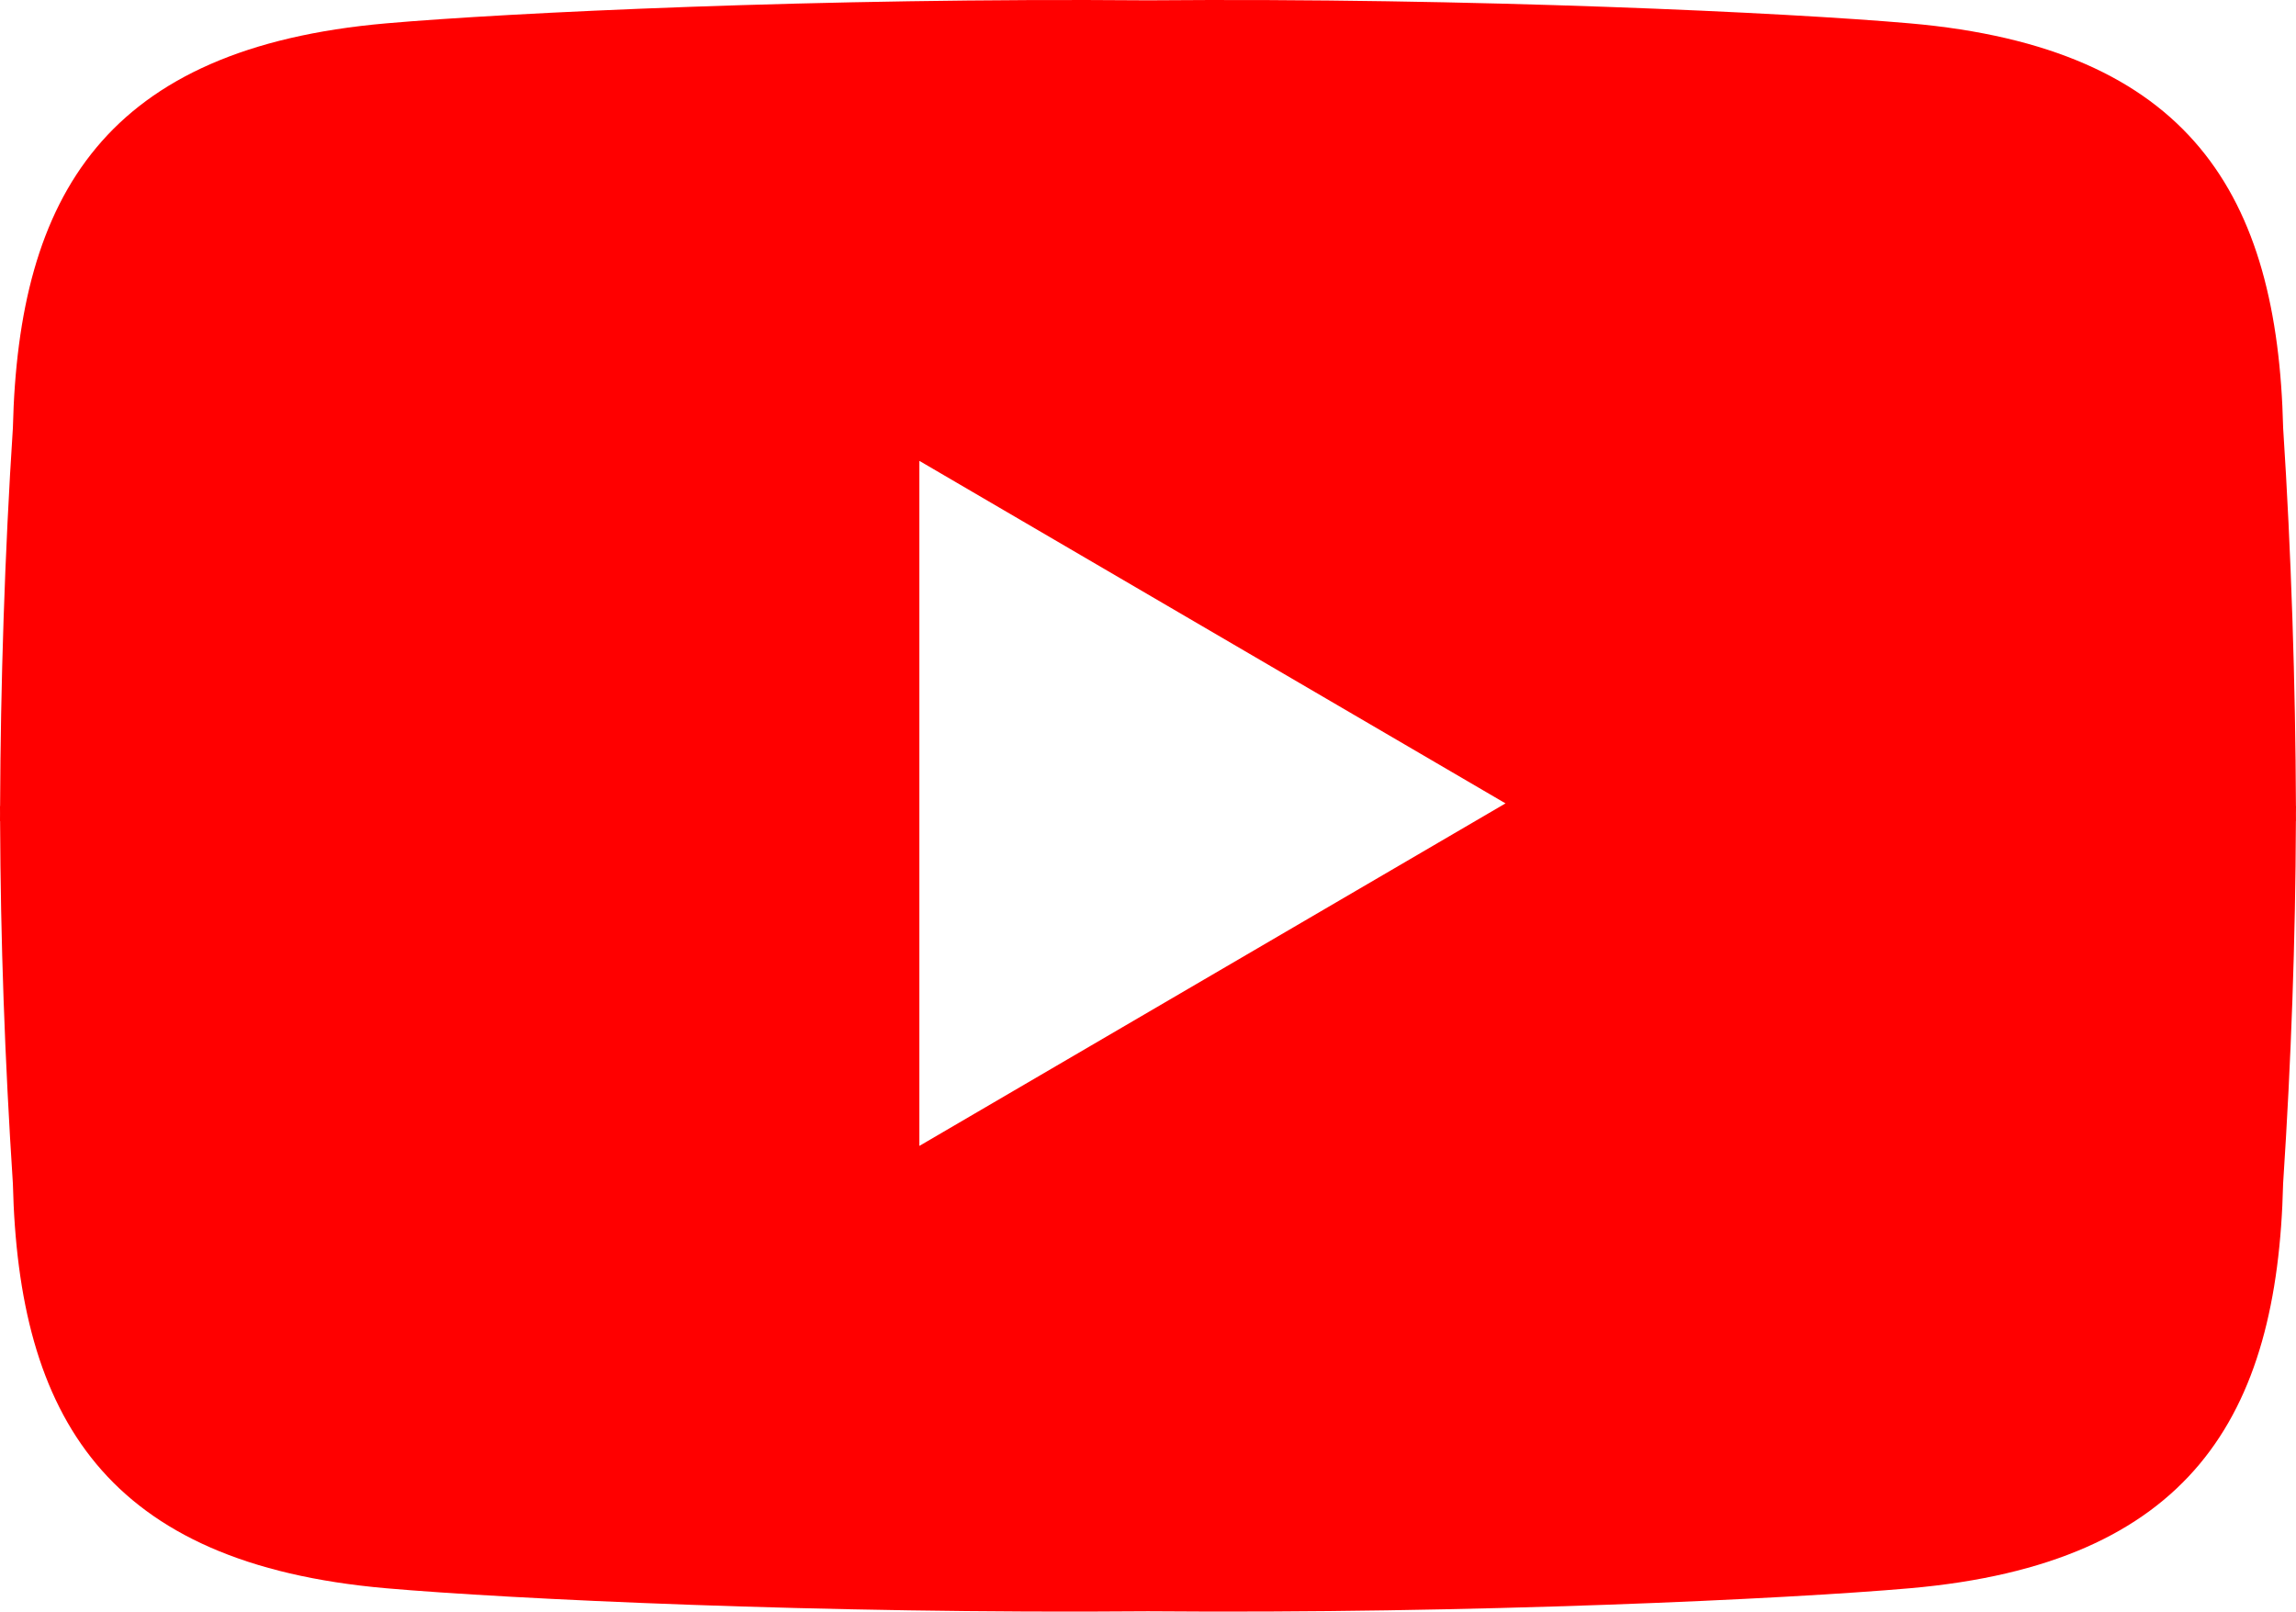 <?xml version="1.0" encoding="utf-8"?>
<!-- Generator: Adobe Illustrator 27.5.0, SVG Export Plug-In . SVG Version: 6.00 Build 0)  -->
<svg version="1.1" id="レイヤー_1" xmlns="http://www.w3.org/2000/svg" xmlns:xlink="http://www.w3.org/1999/xlink" x="0px"
	 y="0px" width="70.728px" height="49.639px" viewBox="0 0 70.728 49.639" style="enable-background:new 0 0 70.728 49.639;"
	 xml:space="preserve">
<style type="text/css">
	.st0{fill:#FF0000;}
</style>
<path class="st0" d="M70.728,24.828h-0.002c-0.014-3.693-0.143-7.799-0.394-11.647C70.162,6.016,67.477,1.475,58.83,0.719
	C55.08,0.391,45.401-0.074,35.364,0.01C25.327-0.074,15.648,0.391,11.898,0.719C3.251,1.475,0.566,6.016,0.397,13.181
	c-0.252,3.848-0.38,7.954-0.394,11.647H0c0,0.076,0.001,0.153,0.001,0.229C0.001,25.135,0,25.214,0,25.291h0.003
	c0.014,3.656,0.143,7.321,0.394,11.167c0.169,7.165,2.854,11.707,11.501,12.462c3.75,0.328,13.429,0.794,23.466,0.709
	c10.037,0.084,19.716-0.381,23.466-0.709c8.648-0.755,11.332-5.297,11.501-12.462c0.252-3.846,0.38-7.511,0.394-11.167h0.002
	c0-0.076-0.001-0.156-0.001-0.233C70.727,24.981,70.728,24.905,70.728,24.828z M37.349,30.02l-9.028,5.275v-10.55v-10.55
	l9.028,5.275l9.028,5.275L37.349,30.02z"/>
</svg>

